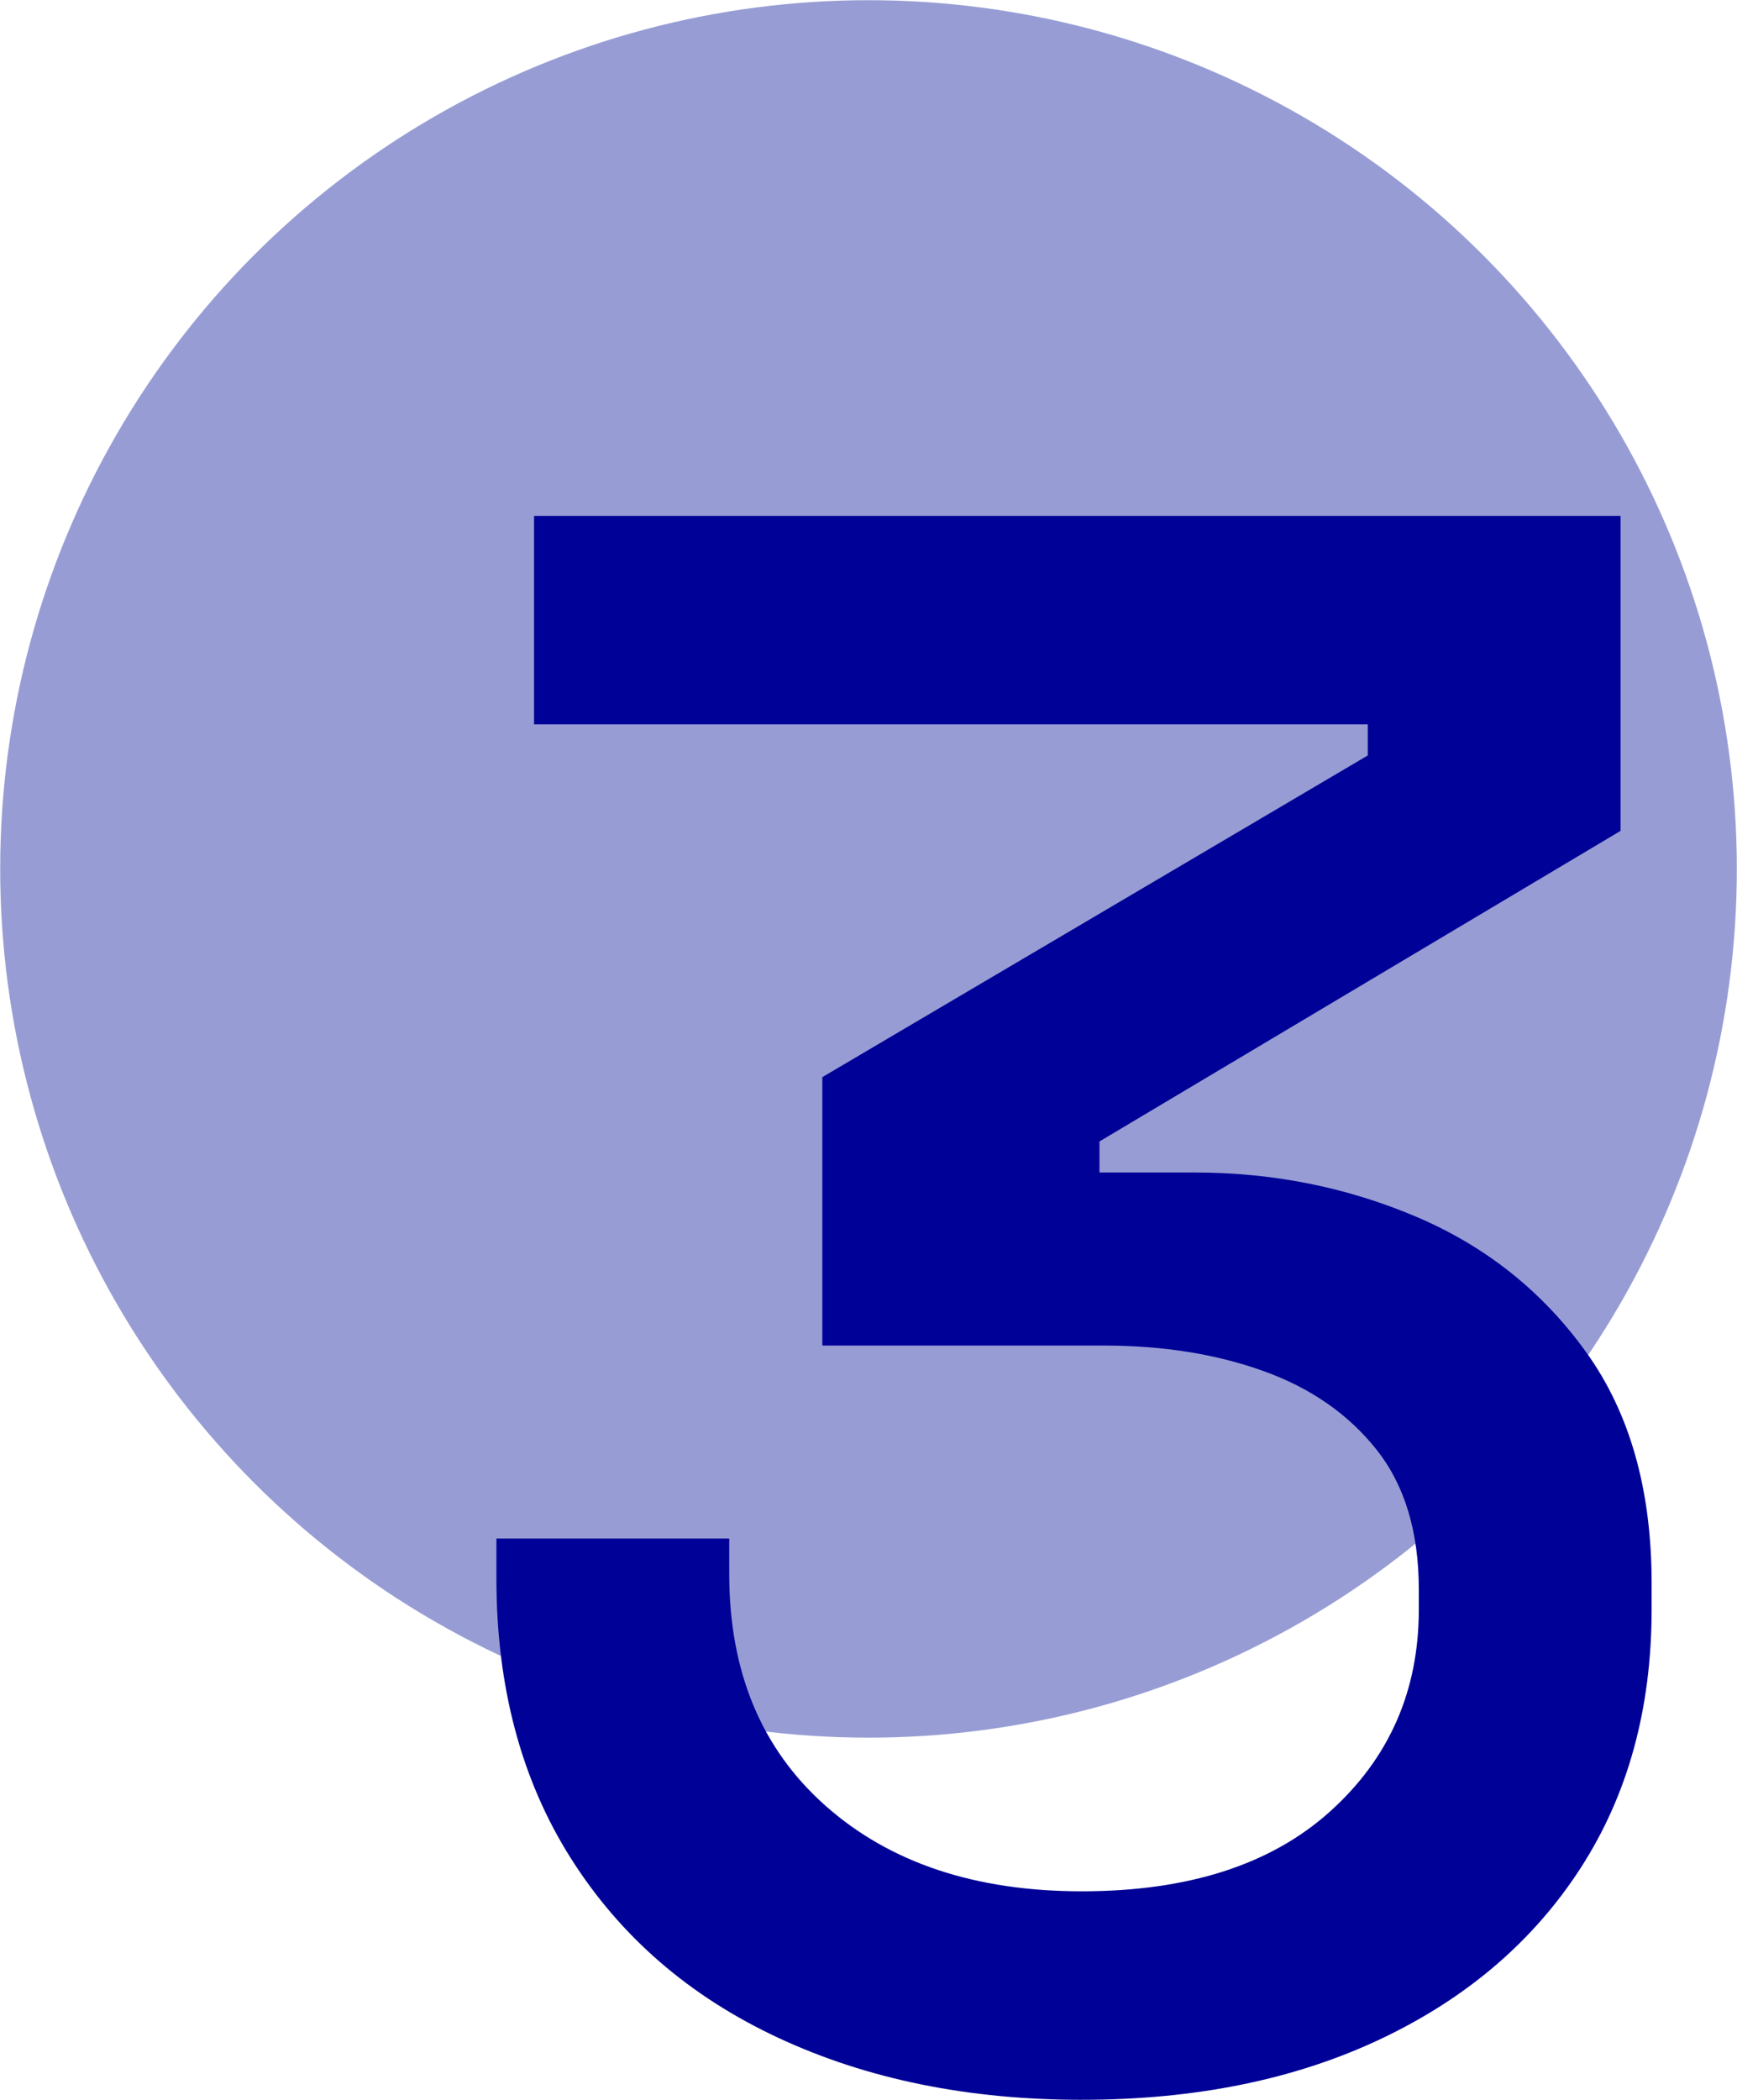 <?xml version="1.0" encoding="UTF-8"?>
<svg id="Layer_2" data-name="Layer 2" xmlns="http://www.w3.org/2000/svg" viewBox="0 0 994.89 1202.12">
  <defs>
    <style>
      .cls-1 {
        fill: #979dd4;
      }

      .cls-1, .cls-2 {
        stroke-width: 0px;
      }

      .cls-2 {
        fill: #000196;
      }
    </style>
  </defs>
  <g id="Layer_1-2" data-name="Layer 1">
    <circle class="cls-1" cx="497.45" cy="497.45" r="497.34"/>
    <path class="cls-2" d="m619.6,1202.12c-65.19,0-123.19-11.86-173.98-35.56-50.81-23.7-90.39-57.98-118.75-102.86-28.38-44.88-42.55-98.22-42.55-160.03v-22.86h133.36v20.33c0,55.88,18.41,100.12,55.23,132.72s85.72,48.89,146.69,48.89,108.36-15.23,142.23-45.72,50.81-69.02,50.81-115.58v-11.42c0-33.02-8.05-59.69-24.14-80.02-16.09-20.31-37.67-35.34-64.77-45.08s-57.58-14.61-91.44-14.61h-161.3v-153.67l312.42-184.16v-17.78h-477.52v-119.38h622.3v180.34l-298.45,177.8v17.78h54.61c44.88,0,87.2,8.47,127,25.41s72.19,42.75,97.16,77.47,37.47,78.73,37.47,132.08v15.23c0,56.73-13.55,106.06-40.64,147.97s-65.2,74.5-114.3,97.78c-49.11,23.28-106.27,34.92-171.45,34.92Z"/>
  </g>
</svg>